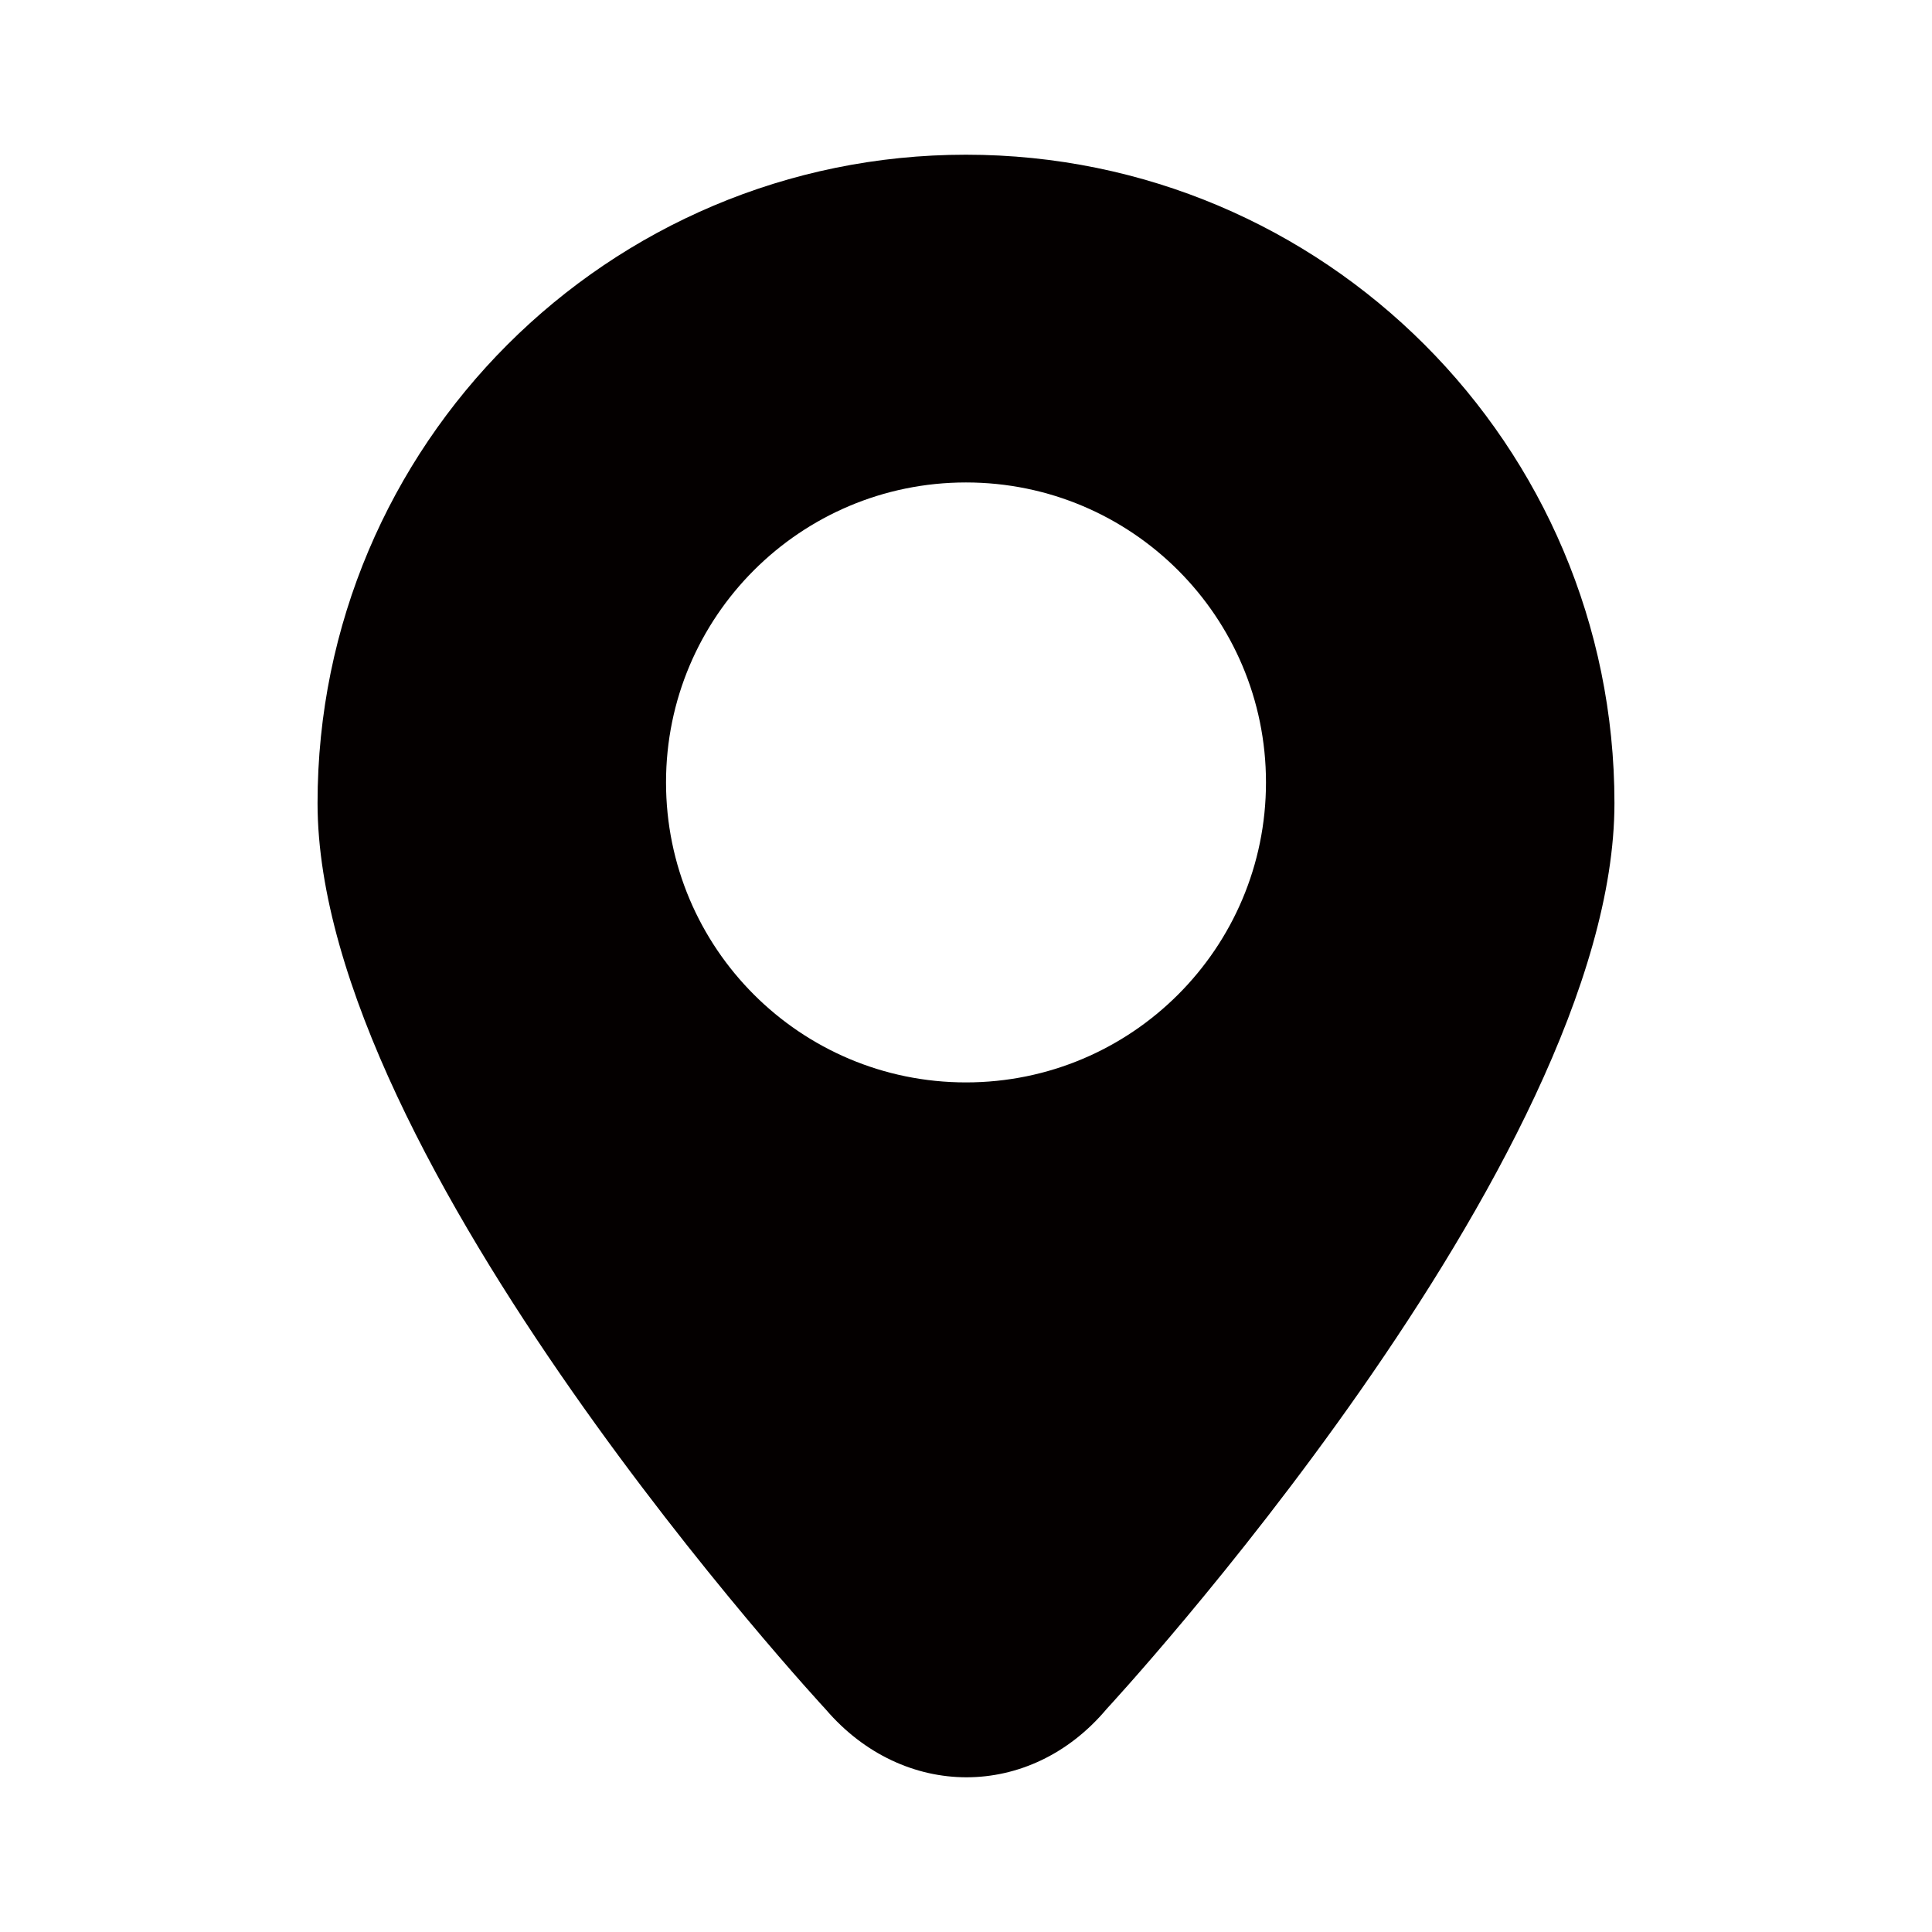 <svg t="1757580481222" class="icon" viewBox="0 0 1024 1024" version="1.1" xmlns="http://www.w3.org/2000/svg" p-id="2419" width="16" height="16"><path d="M511.981 82c-189.805 0-343.672 153.87-343.672 343.659 0 189.806 269.346 480.342 269.346 480.342 41.047 47.906 108.271 48.186 148.936-0.28 0 0 269.1-290.238 269.1-480.062-0.001-189.806-153.868-343.659-343.71-343.659z m0 491.7c-87.797 0-158.975-71.178-158.975-159.012 0-87.8 71.178-158.978 158.975-158.978 87.836 0 159.014 71.178 159.014 158.978 0 87.835-71.178 159.012-159.014 159.012z" fill="#040000" p-id="2420"></path></svg>